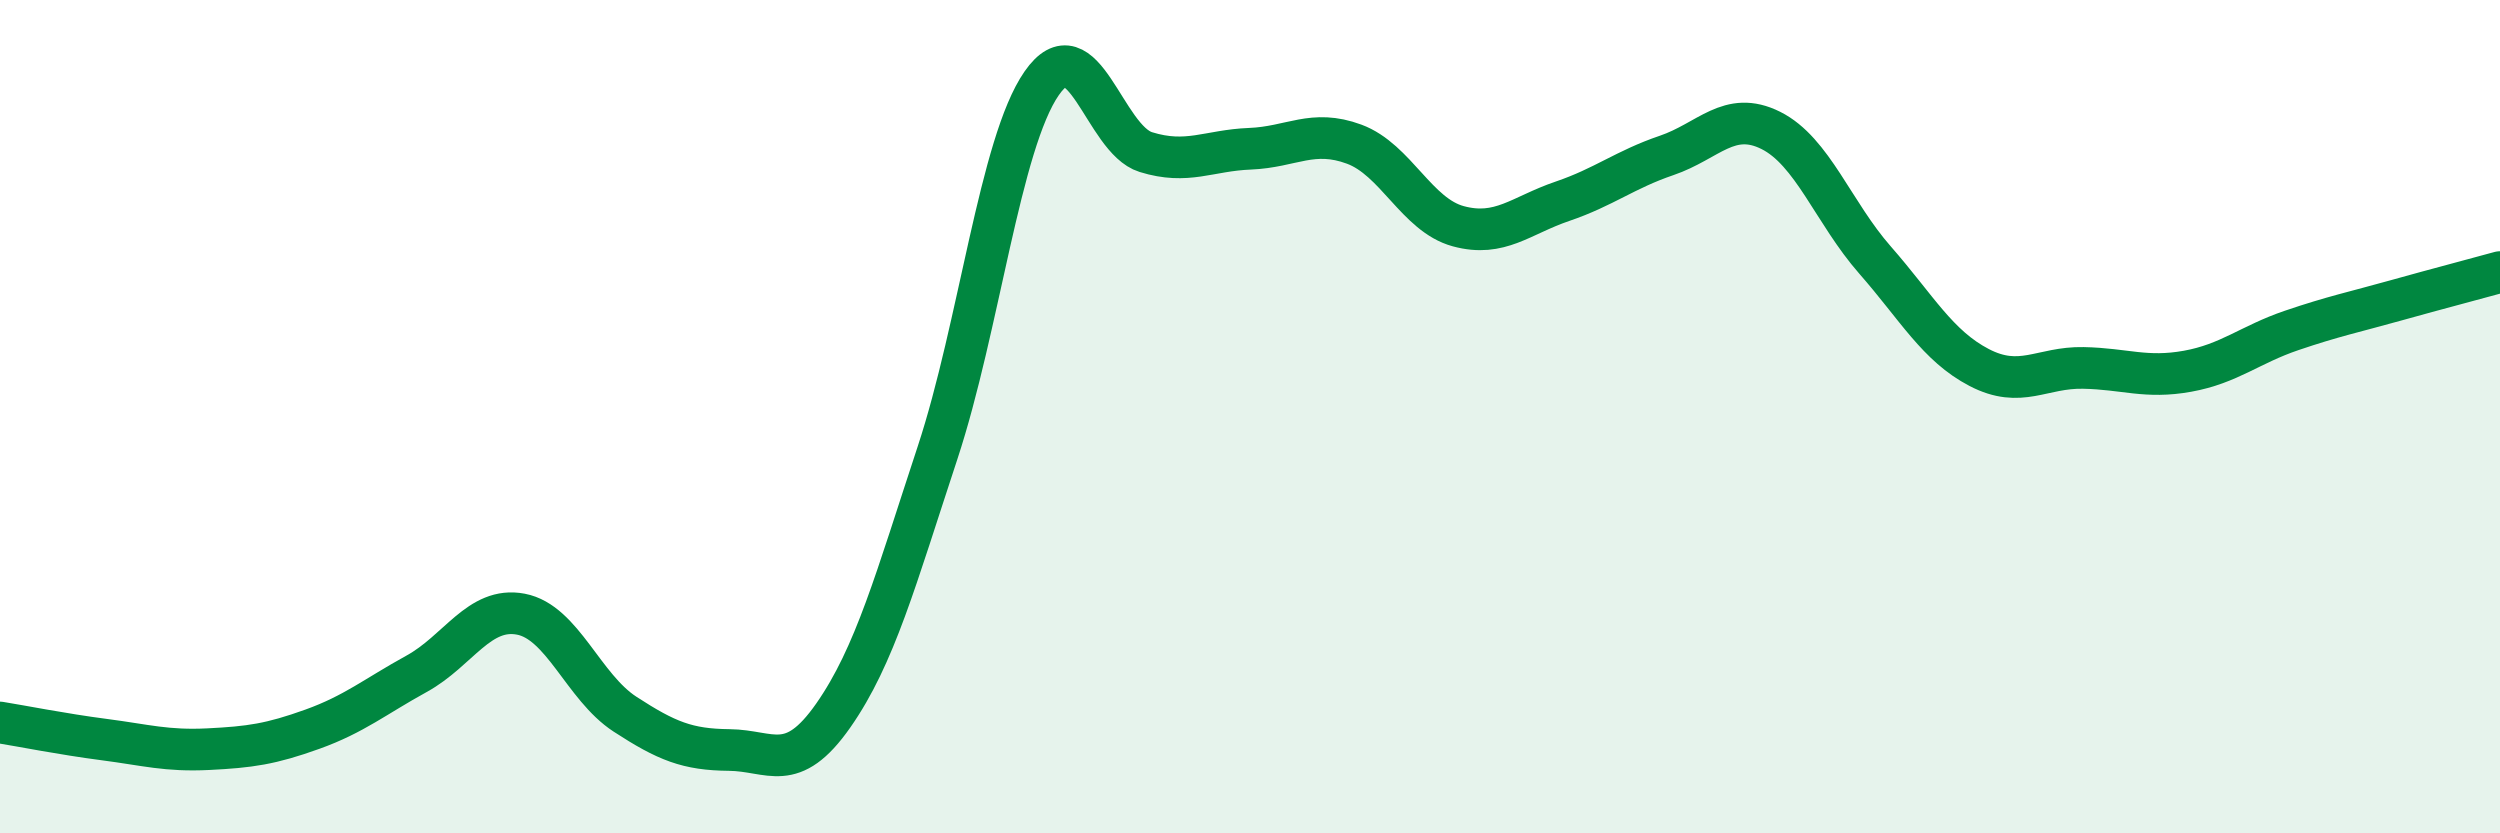 
    <svg width="60" height="20" viewBox="0 0 60 20" xmlns="http://www.w3.org/2000/svg">
      <path
        d="M 0,17.34 C 0.5,17.42 1.5,17.62 2.5,17.75 C 3.5,17.88 4,18.03 5,17.98 C 6,17.93 6.5,17.86 7.5,17.5 C 8.5,17.14 9,16.72 10,16.17 C 11,15.62 11.5,14.55 12.5,14.74 C 13.5,14.93 14,16.49 15,17.14 C 16,17.79 16.5,17.99 17.5,18 C 18.5,18.01 19,18.6 20,17.17 C 21,15.74 21.5,13.9 22.5,10.87 C 23.5,7.84 24,3.44 25,2 C 26,0.56 26.5,3.34 27.5,3.65 C 28.5,3.96 29,3.61 30,3.57 C 31,3.53 31.5,3.09 32.5,3.46 C 33.5,3.83 34,5.16 35,5.43 C 36,5.7 36.5,5.17 37.5,4.83 C 38.5,4.49 39,4.07 40,3.73 C 41,3.39 41.5,2.63 42.5,3.13 C 43.5,3.63 44,5.1 45,6.24 C 46,7.38 46.5,8.3 47.5,8.82 C 48.5,9.34 49,8.81 50,8.83 C 51,8.85 51.5,9.09 52.5,8.91 C 53.5,8.73 54,8.27 55,7.93 C 56,7.59 56.5,7.49 57.5,7.21 C 58.5,6.93 59.5,6.67 60,6.53L60 20L0 20Z"
        fill="#008740"
        opacity="0.1"
        stroke-linecap="round"
        stroke-linejoin="round"
      />
      <path
        d="M 0,17.34 C 0.5,17.42 1.5,17.62 2.5,17.75 C 3.5,17.88 4,18.03 5,17.98 C 6,17.93 6.5,17.86 7.5,17.5 C 8.5,17.14 9,16.72 10,16.17 C 11,15.62 11.5,14.55 12.5,14.74 C 13.5,14.93 14,16.49 15,17.14 C 16,17.79 16.5,17.99 17.5,18 C 18.5,18.01 19,18.6 20,17.17 C 21,15.74 21.5,13.9 22.5,10.87 C 23.5,7.84 24,3.44 25,2 C 26,0.56 26.5,3.34 27.5,3.65 C 28.5,3.96 29,3.61 30,3.57 C 31,3.53 31.5,3.09 32.5,3.46 C 33.5,3.83 34,5.16 35,5.43 C 36,5.7 36.5,5.17 37.5,4.83 C 38.5,4.49 39,4.07 40,3.73 C 41,3.39 41.5,2.63 42.5,3.13 C 43.5,3.63 44,5.1 45,6.24 C 46,7.38 46.5,8.3 47.5,8.82 C 48.5,9.34 49,8.81 50,8.83 C 51,8.85 51.5,9.09 52.5,8.91 C 53.5,8.73 54,8.27 55,7.93 C 56,7.59 56.5,7.49 57.5,7.21 C 58.5,6.93 59.5,6.67 60,6.53"
        stroke="#008740"
        stroke-width="1"
        fill="none"
        stroke-linecap="round"
        stroke-linejoin="round"
      />
    </svg>
  